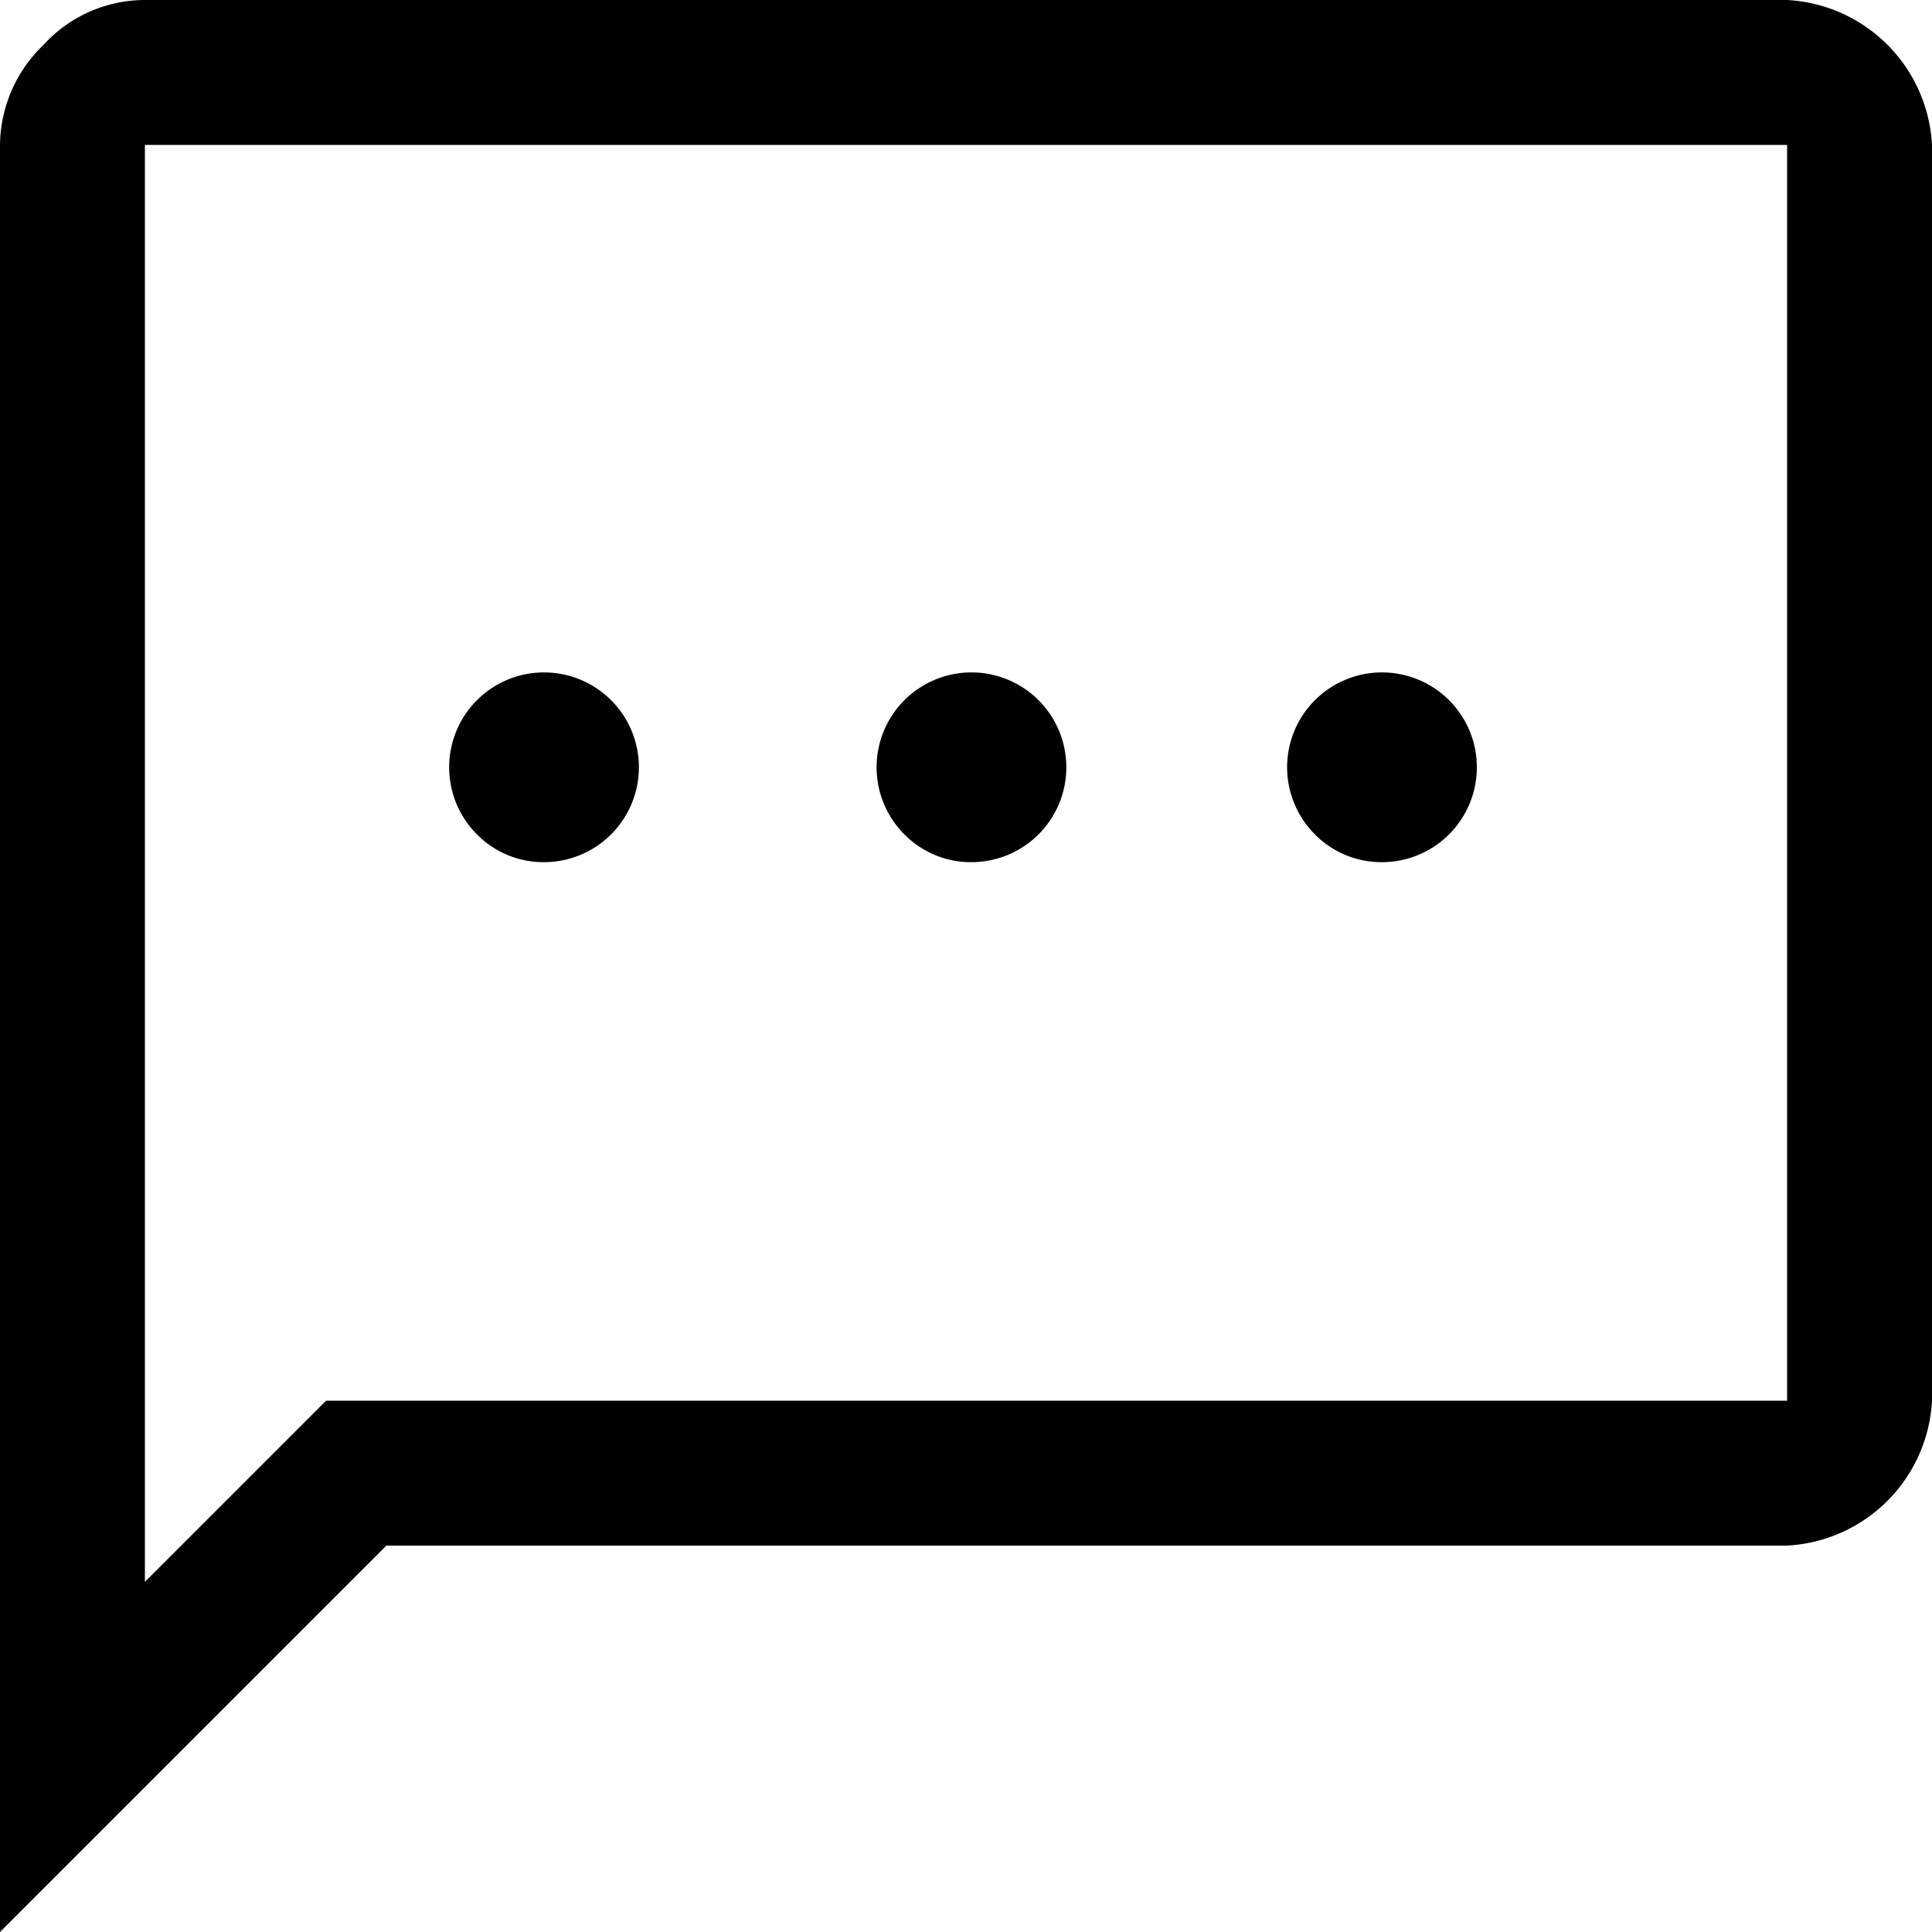 <svg xmlns="http://www.w3.org/2000/svg" width="29" height="29" viewBox="0 0 29 29"><path d="M88.192,188.941a1.424,1.424,0,1,0-1.033-.417A1.4,1.4,0,0,0,88.192,188.941Zm6.416,0a1.424,1.424,0,1,0-1.033-.417A1.4,1.4,0,0,0,94.609,188.941Zm6.162,0a1.424,1.424,0,1,0-1.033-.417A1.4,1.4,0,0,0,100.771,188.941ZM80,205V178.175a2.107,2.107,0,0,1,.652-1.5A2.06,2.06,0,0,1,82.175,176h24.65A2.3,2.3,0,0,1,109,178.175v18.85a2.3,2.3,0,0,1-2.175,2.175H85.8Zm2.175-5.256,2.719-2.719h21.931v-18.85H82.175Zm0-21.569v0Z" transform="translate(-80 -176)"/></svg>